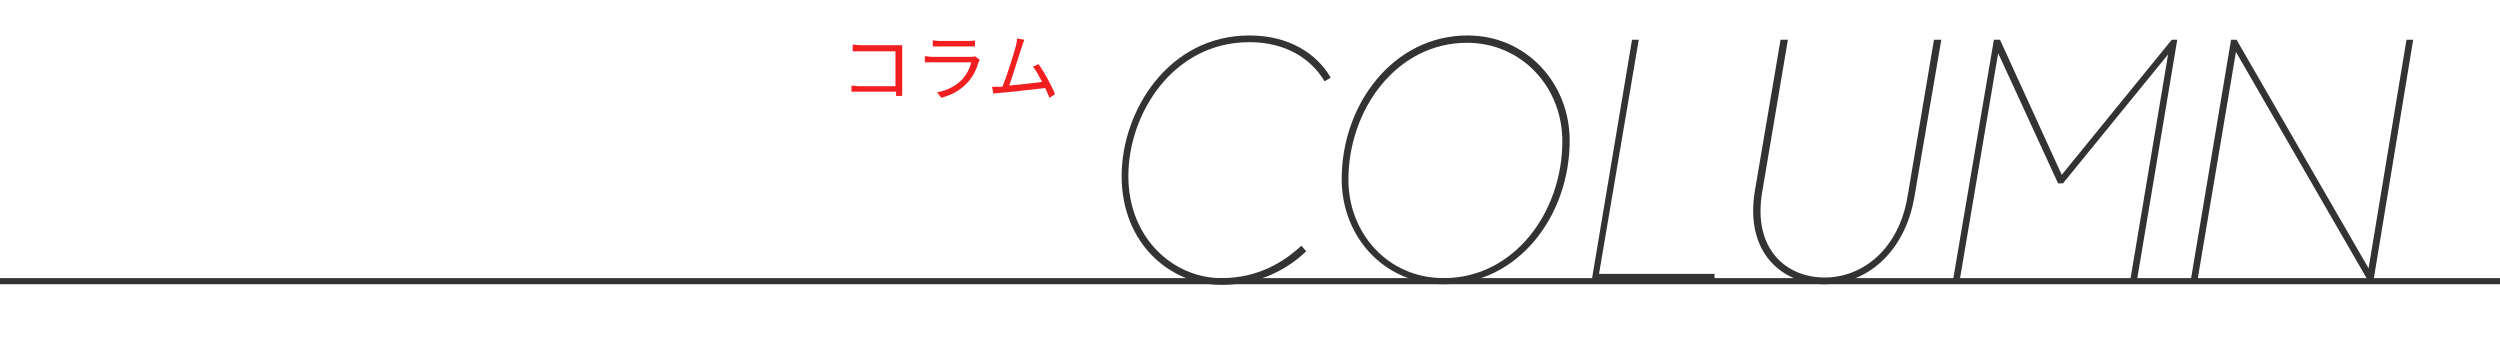 <?xml version="1.0" encoding="utf-8"?>
<!-- Generator: Adobe Illustrator 24.0.3, SVG Export Plug-In . SVG Version: 6.00 Build 0)  -->
<svg version="1.1" id="レイヤー_1" xmlns="http://www.w3.org/2000/svg" xmlns:xlink="http://www.w3.org/1999/xlink" x="0px"
	 y="0px" viewBox="0 0 409 56.9" style="enable-background:new 0 0 409 56.9;" xml:space="preserve">
<style type="text/css">
	.st0{enable-background:new    ;}
	.st1{fill:#F21F20;}
	.st2{fill:#333333;}
	.st3{fill:none;stroke:#333333;stroke-miterlimit:10;}
</style>
<title>アセット 14</title>
<g id="レイヤー_2_1_">
	<g id="レイヤー_1-2">
		<g class="st0">
			<path class="st1" d="M146.6,15.7c0-0.1,0-0.4,0-0.7h-5.9c-0.5,0-1,0-1.4,0V14c0.3,0,0.8,0.1,1.3,0.1h5.9V8.4h-5.7
				c-0.4,0-1,0-1.3,0V7.3c0.4,0,0.9,0.1,1.3,0.1h5.9c0.3,0,0.6,0,0.9,0c0,0.3,0,0.6,0,0.9v6.2c0,0.4,0,1,0,1.2H146.6z"/>
			<path class="st1" d="M160.3,9.8c-0.1,0.1-0.1,0.3-0.2,0.3c-0.3,1.2-0.9,2.4-1.8,3.4c-1.3,1.4-2.8,2.1-4.3,2.5l-0.7-0.9
				c1.7-0.3,3.2-1.1,4.2-2.2c0.7-0.8,1.2-1.8,1.4-2.7h-6.4c-0.3,0-0.7,0-1.2,0v-1c0.4,0,0.8,0.1,1.2,0.1h6.3c0.3,0,0.5,0,0.7-0.1
				L160.3,9.8z M152.6,6.6c0.3,0,0.7,0.1,1.1,0.1h4.7c0.4,0,0.8,0,1.1-0.1v1c-0.3,0-0.7,0-1.1,0h-4.7c-0.4,0-0.8,0-1.1,0V6.6z"/>
			<path class="st1" d="M171.7,16c-0.2-0.4-0.4-1-0.7-1.6c-1.9,0.2-5.9,0.7-7.5,0.8c-0.3,0-0.6,0.1-1,0.1l-0.2-1.1
				c0.4,0,0.8,0,1.1,0c0.2,0,0.4,0,0.6,0c0.7-1.7,1.9-5.5,2.2-6.7c0.1-0.6,0.2-0.8,0.2-1.2l1.2,0.2c-0.1,0.3-0.3,0.6-0.4,1.1
				c-0.4,1.1-1.5,4.8-2.1,6.4c1.8-0.2,4.1-0.4,5.4-0.6c-0.5-0.9-1-1.9-1.5-2.5l0.9-0.4c0.9,1.2,2.2,3.6,2.7,4.9L171.7,16z"/>
		</g>
		<g class="st0">
			<path class="st2" d="M204.4,6.9c-12.5,0-19.8,11.7-19.8,21.9c0,10.3,7.5,16.7,15.2,16.7c6.1,0,10.3-2.7,13.1-5.3l0.8,0.9
				c-2.9,2.8-7.5,5.5-13.9,5.5c-8.3,0-16.3-6.7-16.3-17.8c0-10.7,7.7-23,20.9-23c6.4,0,11,2.9,13.3,6.9l-1,0.6
				C214.3,9.3,210,6.9,204.4,6.9z"/>
			<path class="st2" d="M240.1,5.8c9.6,0,16.7,7.8,16.7,17.2c0,12.3-8.4,23.5-20.6,23.5c-9.8,0-16.7-7.8-16.7-17.2
				C219.5,17,228,5.8,240.1,5.8z M255.6,23.1c0-8.9-6.7-16.1-15.6-16.1c-11.5,0-19.4,10.9-19.4,22.4c0,8.7,6.4,16.1,15.6,16.1
				C247.7,45.5,255.6,34.7,255.6,23.1z"/>
			<path class="st2" d="M280.5,45.9h-20.1L267,6.5h1.1l-6.5,38.3h18.9L280.5,45.9z"/>
			<path class="st2" d="M313.2,32.2c-1.6,9.3-8,14.3-14.7,14.3c-6.9,0-13.1-5.1-11.4-15.3l4.2-24.7h1.2l-4.2,24.9
				c-1.6,9.3,3.9,14,10.2,14c6.3,0,12.2-4.7,13.6-13.4l4.3-25.5h1.2L313.2,32.2z"/>
			<path class="st2" d="M356.2,6.5l-6.6,39.4h-1.1l6.2-37L337.5,30h-0.8l-9.8-21.3l-6.3,37.2h-1.1l6.7-39.4h1l10.1,22.1l18-22.1
				H356.2z"/>
			<path class="st2" d="M388.3,45.9h-0.9L365.8,8.5l-6.3,37.4h-1.1L365,6.5h0.9l21.6,37.4l6.2-37.4h1.1L388.3,45.9z"/>
		</g>
		<line class="st3" x1="0" y1="46" x2="409" y2="46"/>
	</g>
</g>
</svg>
